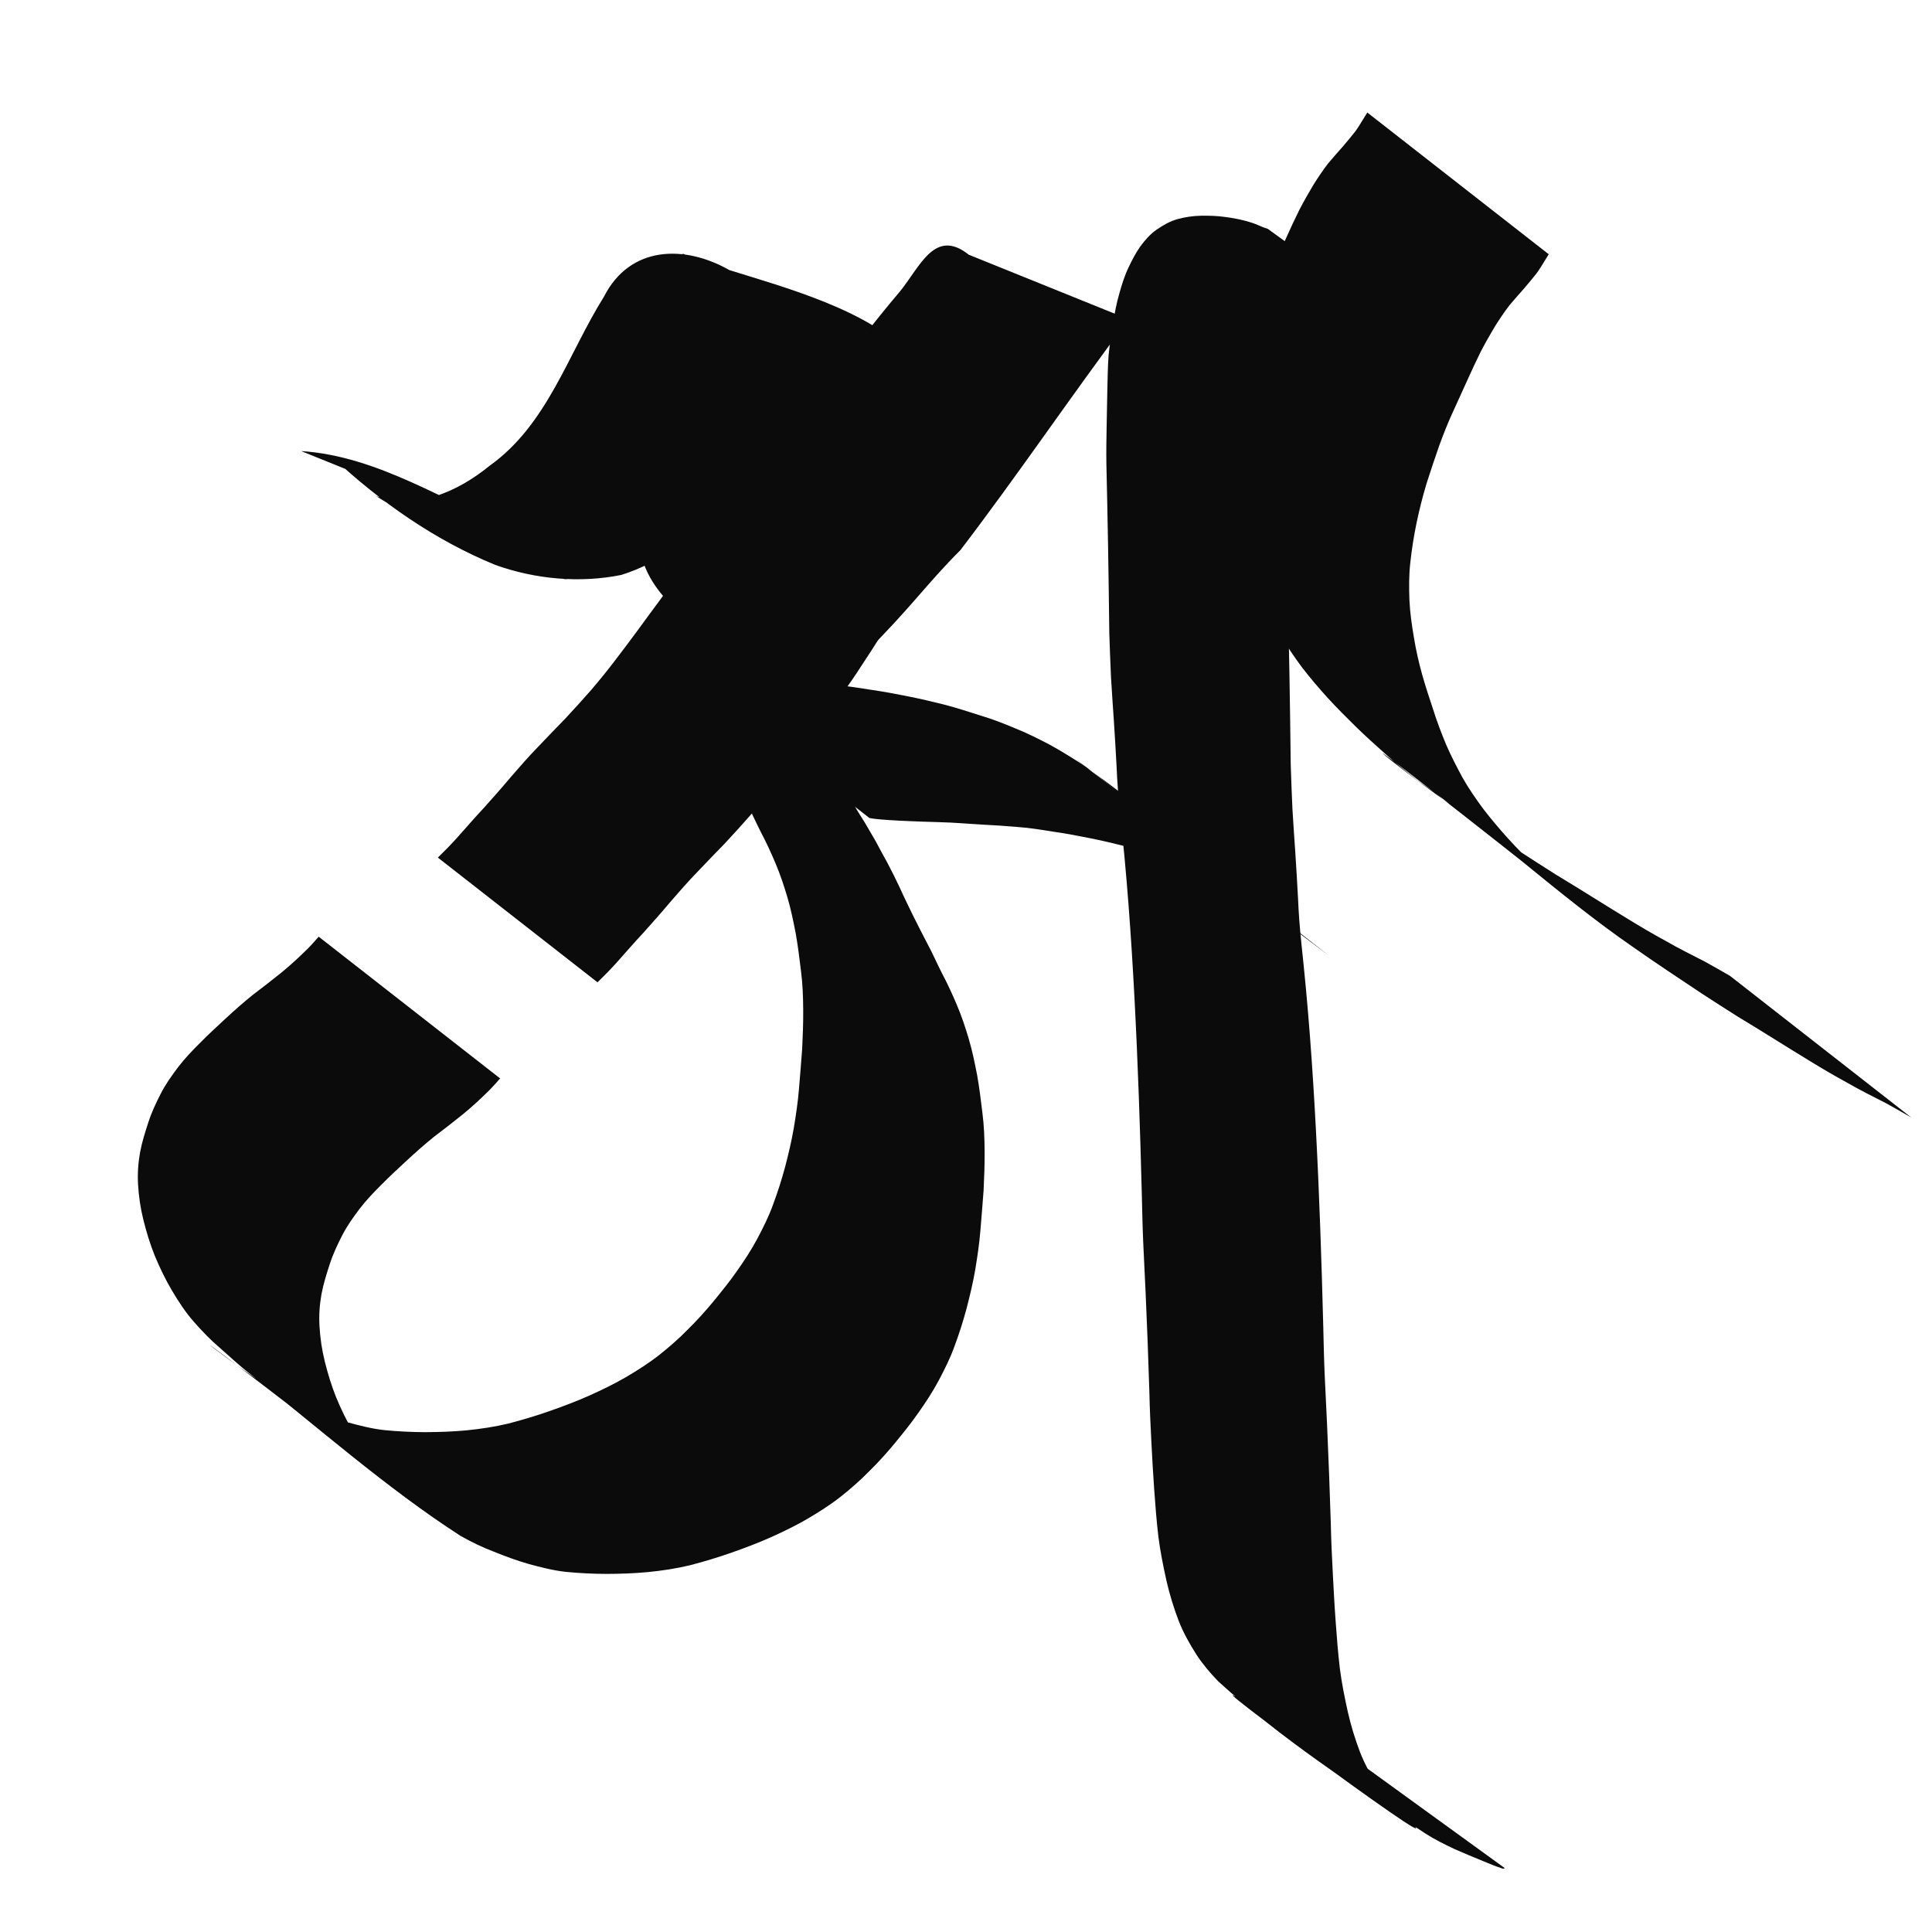 <?xml version="1.0" encoding="UTF-8" standalone="no"?>
<!-- Created with Inkscape (http://www.inkscape.org/) -->

<svg
   xmlns:dc="http://purl.org/dc/elements/1.1/"
   xmlns:cc="http://creativecommons.org/ns#"
   xmlns:rdf="http://www.w3.org/1999/02/22-rdf-syntax-ns#"
   xmlns:svg="http://www.w3.org/2000/svg"
   xmlns="http://www.w3.org/2000/svg"
   xmlns:sodipodi="http://sodipodi.sourceforge.net/DTD/sodipodi-0.dtd"
   xmlns:inkscape="http://www.inkscape.org/namespaces/inkscape"
   width="1000"
   height="1000"
   id="svg4550"
   version="1.1"
   inkscape:version="0.48.3.1 r9886"
   sodipodi:docname="New document 24">
  <defs
     id="defs5498" />
  <sodipodi:namedview
     inkscape:window-height="1000"
     inkscape:window-width="1213"
     inkscape:pageshadow="2"
     inkscape:pageopacity="0.0"
     borderopacity="1.0"
     bordercolor="#666666"
     pagecolor="#ffffff"
     id="base"
     showgrid="false"
     showguides="true"
     inkscape:guide-bbox="true"
     inkscape:zoom="0.454"
     inkscape:cx="500"
     inkscape:cy="500"
     inkscape:window-x="67"
     inkscape:window-y="24"
     inkscape:current-layer="layer1"
     inkscape:window-maximized="1">
    <sodipodi:guide
       orientation="horizontal"
       position="200"
       id="guide5596" />
  </sodipodi:namedview>
  <g
     inkscape:label="Layer 1"
     inkscape:groupmode="layer"
     id="layer1">
    <g
       id="g4574"
       transform="matrix(2.86,0,0,2.86,-723.289,-866.873)">
      <path
         sodipodi:nodetypes="ccccccccccccccccccccccccccccccc"
         inkscape:connector-curvature="0"
         id="path2993-2-4-3-5-1-7-5-2"
         d="m 307.404,384.738 c 14.04,0.913 26.188,9.298 38.982,14.447 3.724,2.315 16.142,12.402 4.755,7.334 -10.21,-4.082 -20.938,-7.755 -30.167,-13.627 7.24,2.572 14.814,-0.832 20.488,-5.465 10.502,-7.459 14.201,-20.195 20.737,-30.627 4.719,-9.281 14.624,-9.417 22.704,-4.815 9.753,3.05 25.456,7.281 32.553,15.29 2.714,9.098 -5.362,16.331 -6.438,25.497 -0.874,9.49 -7.157,17.906 -6.764,27.47 0.83,4.611 4.217,7.003 -1.703,3.942 -9.951,-4.036 -16.469,-10.452 -26.416,-14.488 8.174,-1.497 7.157,-9.557 12.177,-15.277 8.442,-13.377 17.233,-26.537 27.492,-38.613 3.678,-4.553 6.299,-11.479 12.434,-6.601 9.638,3.895 19.278,7.788 28.915,11.682 -10.635,14.188 -19.925,27.996 -30.448,41.785 -6.045,6.028 -9.206,10.686 -17.082,18.472 -12.19,14.429 -15.817,0.699 -23.816,-1.224 -7.519,-2.728 -18.566,-11.225 -16.999,-20.933 2.831,-10.341 7.868,-16.689 8.892,-27.498 0.445,-7.202 4.761,-16.893 -1.35,-22.524 12.887,5.192 25.013,11.087 37.904,16.268 -9.434,-6.301 -17.29,3.327 -20.878,11.286 -5.528,12.841 -13.947,26.227 -28.021,30.63 -7.47,1.522 -15.584,0.789 -22.815,-1.808 -10.953,-4.484 -20.797,-11.398 -29.396,-19.419 -0.91,-0.747 9.574,3.83 13.183,5.217 11.348,4.784 22.899,9.169 33.977,14.545 -7.013,-1.97 -13.248,-6.398 -20.212,-7.741 -10.896,-4.4 -21.791,-8.804 -32.687,-13.204 z"
         style="fill:#0b0b0b;fill-opacity:1;fill-rule:nonzero;stroke:none" />
      <path
         inkscape:connector-curvature="0"
         d="m 435.632,389.051 c -0.3,0.455 -0.558,0.936 -0.859,1.391 -0.431,0.71 -0.955,1.351 -1.487,1.986 -0.716,0.787 -1.48,1.531 -2.247,2.27 -0.905,0.894 -1.844,1.751 -2.761,2.632 -1.042,1.003 -2.04,2.047 -3.019,3.112 -1.089,1.163 -2.142,2.357 -3.222,3.527 -1.147,1.288 -2.202,2.658 -3.221,4.048 -1.114,1.521 -2.136,3.097 -3.069,4.735 -1.031,1.774 -2.186,3.473 -3.31,5.189 -1.149,1.845 -2.317,3.677 -3.527,5.483 -1.195,1.872 -2.462,3.693 -3.759,5.496 -1.345,1.786 -2.633,3.615 -3.964,5.411 -1.349,1.812 -2.69,3.63 -4.016,5.46 -1.343,1.837 -2.726,3.645 -4.103,5.457 -1.38,1.819 -2.825,3.586 -4.307,5.323 -1.537,1.763 -3.117,3.489 -4.709,5.202 -1.638,1.705 -3.305,3.38 -4.919,5.107 -1.707,1.752 -3.311,3.599 -4.913,5.446 -1.584,1.891 -3.217,3.738 -4.867,5.571 -1.674,1.787 -3.272,3.643 -4.903,5.468 -1.095,1.214 -2.243,2.377 -3.415,3.516 0,0 -28.894,-22.574 -28.894,-22.574 l 0,0 c 1.173,-1.139 2.32,-2.302 3.415,-3.516 1.631,-1.826 3.229,-3.681 4.903,-5.468 1.65,-1.833 3.283,-3.68 4.867,-5.571 1.602,-1.847 3.206,-3.694 4.913,-5.446 1.614,-1.727 3.281,-3.403 4.919,-5.108 1.593,-1.713 3.172,-3.439 4.71,-5.202 1.482,-1.737 2.927,-3.503 4.307,-5.323 1.377,-1.812 2.759,-3.619 4.103,-5.457 1.325,-1.83 2.667,-3.648 4.015,-5.46 1.331,-1.796 2.619,-3.625 3.964,-5.411 1.296,-1.802 2.564,-3.624 3.759,-5.496 1.209,-1.807 2.377,-3.638 3.527,-5.483 1.124,-1.716 2.279,-3.416 3.31,-5.189 0.932,-1.638 1.954,-3.214 3.069,-4.735 1.02,-1.39 2.074,-2.76 3.221,-4.048 1.08,-1.171 2.133,-2.365 3.222,-3.528 0.979,-1.064 1.977,-2.109 3.019,-3.112 0.917,-0.881 1.856,-1.738 2.761,-2.632 0.766,-0.739 1.53,-1.482 2.247,-2.27 0.532,-0.635 1.056,-1.275 1.487,-1.985 0.301,-0.455 0.558,-0.936 0.859,-1.391 0,0 28.894,22.574 28.894,22.574 z"
         id="path4085-4"
         style="fill:#0b0b0b;fill-opacity:1;fill-rule:nonzero;stroke:none" />
      <path
         inkscape:connector-curvature="0"
         d="m 405.477,445.567 c 0.329,0.434 0.598,0.915 0.853,1.397 0.402,0.74 0.864,1.443 1.324,2.148 0.531,0.958 1.142,1.867 1.72,2.796 0.673,1.129 1.33,2.268 1.987,3.407 0.709,1.331 1.423,2.657 2.156,3.974 0.788,1.481 1.525,2.99 2.244,4.506 0.734,1.665 1.557,3.287 2.341,4.929 0.848,1.711 1.717,3.411 2.605,5.102 0.958,1.769 1.752,3.617 2.665,5.408 0.987,1.855 1.865,3.764 2.683,5.698 0.87,2.035 1.563,4.135 2.191,6.255 0.631,2.137 1.071,4.324 1.497,6.509 0.396,2.24 0.674,4.498 0.945,6.755 0.308,2.328 0.388,4.679 0.406,7.025 0.02,2.368 -0.072,4.734 -0.187,7.098 -0.168,2.386 -0.381,4.768 -0.57,7.153 -0.192,2.415 -0.552,4.809 -0.947,7.197 -0.408,2.379 -0.976,4.723 -1.581,7.058 -0.618,2.27 -1.322,4.516 -2.151,6.717 -0.766,2.175 -1.813,4.227 -2.883,6.264 -1.08,2.014 -2.333,3.93 -3.652,5.794 -1.304,1.885 -2.752,3.663 -4.201,5.437 -1.48,1.8 -3.039,3.526 -4.701,5.159 -1.634,1.674 -3.397,3.208 -5.229,4.658 -1.879,1.471 -3.895,2.748 -5.947,3.958 -2.129,1.243 -4.35,2.312 -6.595,3.326 -2.334,1.045 -4.729,1.942 -7.14,2.794 -2.479,0.873 -4.997,1.626 -7.54,2.289 -2.516,0.606 -5.082,0.988 -7.655,1.242 -2.473,0.231 -4.956,0.315 -7.439,0.324 -2.467,-0.011 -4.934,-0.127 -7.388,-0.371 -2.298,-0.249 -4.537,-0.838 -6.763,-1.44 -2.134,-0.611 -4.216,-1.389 -6.273,-2.219 -2.078,-0.79 -4.072,-1.755 -6.004,-2.849 -13.495,-8.689 -26.387,-20.16 -38.379,-29.529 -1.766,-1.404 -3.412,-2.948 -5.109,-4.433 -1.732,-1.471 -3.308,-3.105 -4.801,-4.815 -1.517,-1.719 -2.759,-3.645 -3.929,-5.609 -1.197,-2.024 -2.215,-4.142 -3.119,-6.311 -0.856,-2.132 -1.525,-4.33 -2.077,-6.558 -0.514,-2.076 -0.824,-4.19 -0.947,-6.323 -0.117,-1.95 0.014,-3.897 0.358,-5.816 0.347,-1.863 0.922,-3.675 1.509,-5.474 0.587,-1.81 1.398,-3.523 2.264,-5.213 0.865,-1.696 1.985,-3.239 3.121,-4.76 1.213,-1.577 2.591,-3.016 4,-4.416 1.482,-1.516 3.06,-2.935 4.605,-4.386 1.592,-1.47 3.213,-2.908 4.902,-4.266 1.766,-1.329 3.507,-2.687 5.228,-4.073 1.689,-1.384 3.29,-2.874 4.839,-4.412 0.65,-0.655 1.249,-1.358 1.86,-2.05 0,0 32.834,25.652 32.834,25.652 l 0,0 c -0.611,0.692 -1.209,1.395 -1.859,2.05 -1.549,1.538 -3.15,3.028 -4.839,4.412 -1.721,1.386 -3.462,2.744 -5.228,4.073 -1.689,1.358 -3.31,2.796 -4.902,4.266 -1.545,1.451 -3.123,2.87 -4.605,4.387 -1.409,1.4 -2.787,2.84 -4,4.416 -1.136,1.521 -2.256,3.064 -3.121,4.76 -0.866,1.689 -1.677,3.402 -2.264,5.213 -0.588,1.799 -1.162,3.611 -1.509,5.474 -0.344,1.919 -0.475,3.866 -0.357,5.816 0.123,2.133 0.433,4.247 0.947,6.323 0.552,2.228 1.221,4.426 2.077,6.558 0.904,2.169 1.922,4.287 3.119,6.311 1.171,1.964 2.412,3.89 3.929,5.609 1.492,1.71 3.068,3.344 4.801,4.815 1.697,1.485 3.343,3.028 5.109,4.433 -56.513,-44.15 -39.989,-29.922 -27.289,-21.776 1.932,1.094 3.926,2.059 6.004,2.849 2.057,0.829 4.139,1.608 6.273,2.219 2.225,0.602 4.464,1.191 6.763,1.44 2.455,0.245 4.922,0.36 7.388,0.371 2.483,-0.01 4.966,-0.093 7.439,-0.324 2.574,-0.254 5.139,-0.636 7.655,-1.242 2.543,-0.663 5.06,-1.416 7.54,-2.289 2.41,-0.852 4.805,-1.749 7.14,-2.794 2.245,-1.014 4.466,-2.083 6.595,-3.326 2.053,-1.211 4.069,-2.487 5.947,-3.958 1.833,-1.45 3.596,-2.985 5.229,-4.659 1.662,-1.633 3.22,-3.359 4.701,-5.159 1.449,-1.774 2.897,-3.552 4.201,-5.437 1.319,-1.864 2.572,-3.78 3.652,-5.794 1.069,-2.037 2.117,-4.089 2.883,-6.264 0.829,-2.202 1.533,-4.447 2.151,-6.717 0.605,-2.335 1.173,-4.679 1.581,-7.058 0.396,-2.388 0.755,-4.783 0.947,-7.197 0.189,-2.384 0.402,-4.767 0.57,-7.153 0.115,-2.365 0.206,-4.73 0.187,-7.098 -0.018,-2.346 -0.098,-4.697 -0.406,-7.025 -0.271,-2.257 -0.549,-4.516 -0.945,-6.755 -0.426,-2.185 -0.866,-4.372 -1.497,-6.509 -0.628,-2.12 -1.321,-4.22 -2.191,-6.255 -0.819,-1.935 -1.696,-3.843 -2.683,-5.698 -0.913,-1.791 -1.707,-3.64 -2.665,-5.408 -0.887,-1.691 -1.756,-3.391 -2.605,-5.102 -0.784,-1.641 -1.607,-3.264 -2.341,-4.929 -0.719,-1.516 -1.455,-3.025 -2.244,-4.506 -0.733,-1.317 -1.448,-2.644 -2.156,-3.974 -0.656,-1.139 -1.313,-2.278 -1.987,-3.407 -0.578,-0.93 -1.188,-1.838 -1.72,-2.796 -0.459,-0.705 -0.922,-1.408 -1.324,-2.148 -0.255,-0.481 -0.524,-0.963 -0.853,-1.397 0,0 32.834,25.653 32.834,25.653 z"
         id="path4109-4"
         style="fill:#0b0b0b;fill-opacity:1;fill-rule:nonzero;stroke:none" />
      <path
         inkscape:connector-curvature="0"
         d="m 515.176,368.317 c -0.551,-0.166 -1.079,-0.364 -1.597,-0.606 -0.808,-0.379 -1.672,-0.632 -2.539,-0.865 -1.2,-0.317 -2.423,-0.534 -3.657,-0.69 -1.418,-0.198 -2.847,-0.236 -4.278,-0.215 -1.472,0.025 -2.912,0.241 -4.321,0.629 -1.379,0.402 -2.599,1.106 -3.745,1.905 -1.175,0.821 -2.088,1.876 -2.912,2.993 -0.863,1.209 -1.532,2.521 -2.158,3.846 -0.732,1.513 -1.212,3.11 -1.665,4.709 -0.51,1.745 -0.832,3.528 -1.135,5.311 -0.312,1.931 -0.598,3.865 -0.802,5.809 -0.147,2.049 -0.181,4.103 -0.228,6.156 -0.049,2.211 -0.088,4.423 -0.126,6.634 -0.047,2.334 -0.083,4.668 -0.047,7.003 0.049,2.395 0.106,4.789 0.158,7.184 0.054,2.502 0.1,5.005 0.144,7.508 0.045,2.597 0.084,5.194 0.121,7.79 0.038,2.676 0.071,5.352 0.102,8.028 0.074,2.675 0.199,5.348 0.308,8.022 0.153,2.66 0.349,5.317 0.525,7.976 0.179,2.713 0.336,5.428 0.485,8.143 0.107,2.738 0.325,5.468 0.605,8.195 0.294,2.749 0.57,5.5 0.83,8.252 0.263,2.802 0.493,5.607 0.712,8.413 0.221,2.849 0.414,5.7 0.598,8.551 0.185,2.888 0.348,5.777 0.502,8.667 0.156,2.921 0.292,5.843 0.422,8.765 0.131,2.948 0.245,5.897 0.354,8.847 0.11,2.971 0.206,5.943 0.298,8.915 0.092,2.991 0.173,5.982 0.25,8.973 0.07,2.99 0.132,5.98 0.268,8.968 0.145,2.945 0.288,5.889 0.422,8.835 0.135,2.964 0.253,5.929 0.366,8.895 0.113,2.985 0.213,5.97 0.308,8.955 0.066,2.974 0.195,5.946 0.356,8.917 0.156,2.924 0.303,5.848 0.52,8.769 0.204,2.854 0.425,5.706 0.76,8.55 0.34,2.659 0.875,5.289 1.453,7.911 0.562,2.451 1.299,4.862 2.196,7.225 0.834,2.158 1.977,4.19 3.232,6.159 1.132,1.743 2.497,3.338 3.959,4.851 16.456,13.916 -41.43,-28.816 -28.281,-20.121 1.711,1.104 3.547,2.022 5.407,2.888 1.72,0.76 3.46,1.482 5.204,2.194 1.067,0.449 2.139,0.894 3.248,1.249 0.297,0.142 0.465,0.076 0.604,-0.01 0,0 32.834,23.796 32.834,23.796 l 0,0 c -0.139,0.086 -0.307,0.153 -0.604,0.01 -1.109,-0.355 -2.18,-0.8 -3.248,-1.249 -1.744,-0.712 -3.484,-1.434 -5.204,-2.194 -1.86,-0.867 -3.696,-1.784 -5.407,-2.888 -12.937,-8.555 -26.058,-17.123 -37.387,-27.472 -1.462,-1.512 -2.827,-3.107 -3.959,-4.851 -1.255,-1.969 -2.398,-4.001 -3.232,-6.159 -0.897,-2.363 -1.634,-4.774 -2.196,-7.225 -0.578,-2.621 -1.113,-5.252 -1.453,-7.911 -0.335,-2.844 -0.556,-5.696 -0.76,-8.55 -0.216,-2.921 -0.364,-5.845 -0.52,-8.769 -0.161,-2.971 -0.29,-5.942 -0.356,-8.917 -0.095,-2.985 -0.195,-5.971 -0.308,-8.955 -0.113,-2.965 -0.232,-5.93 -0.366,-8.895 -0.134,-2.945 -0.278,-5.89 -0.422,-8.834 -0.136,-2.988 -0.198,-5.978 -0.268,-8.968 -0.077,-2.991 -0.158,-5.982 -0.25,-8.973 -0.092,-2.972 -0.188,-5.944 -0.298,-8.915 -0.109,-2.949 -0.224,-5.898 -0.354,-8.847 -0.13,-2.922 -0.267,-5.844 -0.422,-8.765 -0.155,-2.89 -0.317,-5.779 -0.502,-8.667 -0.184,-2.851 -0.377,-5.702 -0.598,-8.551 -0.219,-2.806 -0.449,-5.611 -0.712,-8.413 -0.26,-2.752 -0.536,-5.503 -0.83,-8.252 -0.279,-2.727 -0.498,-5.457 -0.605,-8.195 -0.149,-2.715 -0.306,-5.429 -0.485,-8.143 -0.176,-2.659 -0.372,-5.316 -0.525,-7.976 -0.109,-2.674 -0.234,-5.347 -0.308,-8.022 -0.031,-2.676 -0.064,-5.352 -0.102,-8.028 -0.037,-2.597 -0.076,-5.194 -0.121,-7.791 -0.044,-2.503 -0.09,-5.005 -0.144,-7.508 -0.052,-2.395 -0.109,-4.789 -0.158,-7.184 -0.037,-2.335 10e-5,-4.669 0.047,-7.003 0.037,-2.211 0.077,-4.423 0.126,-6.634 0.047,-2.053 0.081,-4.107 0.228,-6.156 0.204,-1.943 0.49,-3.878 0.802,-5.808 0.303,-1.784 0.625,-3.567 1.135,-5.311 0.453,-1.599 0.933,-3.196 1.665,-4.709 0.625,-1.325 1.295,-2.637 2.158,-3.846 0.824,-1.117 1.737,-2.172 2.912,-2.993 1.146,-0.8 2.366,-1.504 3.745,-1.905 1.408,-0.388 2.849,-0.604 4.321,-0.629 1.431,-0.021 2.86,0.017 4.278,0.215 1.234,0.156 2.458,0.373 3.657,0.69 0.867,0.233 1.731,0.486 2.539,0.865 0.518,0.241 1.045,0.439 1.597,0.606 0,0 32.834,23.796 32.834,23.796 z"
         id="path4113-0"
         style="fill:#0b0b0b;fill-opacity:1;fill-rule:nonzero;stroke:none" />
      <path
         inkscape:connector-curvature="0"
         d="m 533.184,349.121 c -0.3,0.455 -0.558,0.936 -0.859,1.391 -0.442,0.711 -0.866,1.432 -1.371,2.101 -0.694,0.882 -1.424,1.735 -2.142,2.596 -0.9,1.035 -1.829,2.045 -2.703,3.102 -0.966,1.241 -1.833,2.558 -2.675,3.886 -0.89,1.497 -1.755,3.009 -2.558,4.555 -0.831,1.707 -1.652,3.419 -2.418,5.157 -0.861,1.887 -1.71,3.779 -2.578,5.662 -0.947,2.036 -1.765,4.128 -2.534,6.237 -0.786,2.268 -1.556,4.542 -2.283,6.83 -0.702,2.336 -1.292,4.705 -1.797,7.091 -0.493,2.372 -0.87,4.764 -1.128,7.172 -0.267,2.272 -0.244,4.559 -0.163,6.84 0.113,2.28 0.431,4.543 0.821,6.79 0.362,2.243 0.872,4.455 1.478,6.644 0.608,2.155 1.307,4.283 2.019,6.405 0.673,2.151 1.48,4.252 2.345,6.331 0.881,2.027 1.899,3.993 2.952,5.936 1.105,1.964 2.398,3.815 3.731,5.629 1.46,1.901 3.014,3.73 4.622,5.507 1.658,1.819 3.406,3.55 5.157,5.279 1.755,1.719 3.587,3.355 5.418,4.993 1.839,1.656 3.773,3.196 5.715,4.728 -55.675,-44.252 -39.312,-29.918 -26.738,-21.213 2.051,1.452 4.139,2.85 6.217,4.262 2.116,1.429 4.24,2.845 6.371,4.252 2.132,1.388 4.276,2.758 6.425,4.121 2.186,1.329 4.377,2.65 6.54,4.016 2.178,1.373 4.381,2.707 6.573,4.058 2.218,1.363 4.464,2.678 6.75,3.924 2.286,1.32 4.648,2.495 6.998,3.693 1.542,0.855 3.077,1.721 4.601,2.604 0,0 32.834,25.652 32.834,25.652 l 0,0 c -1.525,-0.884 -3.06,-1.75 -4.601,-2.604 -2.35,-1.198 -4.713,-2.373 -6.998,-3.693 -2.286,-1.246 -4.532,-2.561 -6.75,-3.924 -2.192,-1.351 -4.395,-2.684 -6.573,-4.058 -2.163,-1.367 -4.354,-2.687 -6.54,-4.016 -2.148,-1.363 -4.293,-2.733 -6.425,-4.121 -2.131,-1.407 -4.255,-2.824 -6.371,-4.252 -2.078,-1.412 -4.166,-2.81 -6.217,-4.262 -13.488,-9.337 -25.504,-20.727 -38.929,-30.092 -1.942,-1.531 -3.876,-3.072 -5.715,-4.728 -1.831,-1.637 -3.663,-3.273 -5.418,-4.993 -1.75,-1.729 -3.498,-3.46 -5.157,-5.279 -1.608,-1.777 -3.162,-3.605 -4.622,-5.507 -1.333,-1.814 -2.626,-3.665 -3.731,-5.629 -1.054,-1.942 -2.071,-3.908 -2.952,-5.936 -0.865,-2.079 -1.673,-4.18 -2.345,-6.331 -0.712,-2.122 -1.411,-4.25 -2.019,-6.405 -0.605,-2.189 -1.115,-4.401 -1.478,-6.644 -0.391,-2.247 -0.708,-4.51 -0.821,-6.79 -0.08,-2.281 -0.103,-4.569 0.163,-6.84 0.258,-2.408 0.635,-4.8 1.128,-7.172 0.505,-2.386 1.095,-4.755 1.797,-7.091 0.727,-2.288 1.497,-4.562 2.283,-6.83 0.769,-2.109 1.587,-4.201 2.534,-6.237 0.868,-1.884 1.717,-3.775 2.578,-5.662 0.766,-1.738 1.587,-3.449 2.418,-5.157 0.803,-1.546 1.667,-3.058 2.558,-4.555 0.841,-1.328 1.709,-2.645 2.675,-3.886 0.874,-1.057 1.803,-2.067 2.703,-3.102 0.719,-0.862 1.448,-1.715 2.142,-2.596 0.505,-0.669 0.929,-1.39 1.371,-2.102 0.301,-0.455 0.558,-0.936 0.859,-1.391 0,0 32.834,25.652 32.834,25.652 z"
         id="path4119-5"
         style="fill:#0b0b0b;fill-opacity:1;fill-rule:nonzero;stroke:none" />
      <path
         inkscape:connector-curvature="0"
         d="m 377.403,425.488 c 0.657,0.132 1.325,0.195 1.992,0.258 1.083,0.097 2.169,0.159 3.254,0.218 1.444,0.076 2.889,0.131 4.333,0.183 1.739,0.07 3.479,0.087 5.217,0.177 1.92,0.123 3.84,0.253 5.761,0.369 2.11,0.097 4.215,0.251 6.32,0.43 2.158,0.14 4.29,0.516 6.425,0.844 2.193,0.32 4.372,0.724 6.544,1.163 2.205,0.436 4.392,0.955 6.572,1.501 2.167,0.579 4.31,1.242 6.441,1.94 2.155,0.644 4.247,1.446 6.315,2.325 2.115,0.833 4.142,1.859 6.157,2.905 2.031,1.104 3.995,2.328 5.939,3.578 13.13,9.442 25.673,19.698 38.301,29.803 -55.873,-43.792 -39.471,-30.514 -27.26,-21.43 0.286,0.216 0.573,0.432 0.859,0.648 0,0 32.834,25.653 32.834,25.653 l 0,0 c -0.286,-0.216 -0.573,-0.432 -0.859,-0.648 -13.014,-9.681 -25.51,-20.048 -38.408,-29.875 -12.761,-10.211 46.305,35.556 27.366,21.502 -1.944,-1.251 -3.908,-2.475 -5.939,-3.578 -2.015,-1.046 -4.042,-2.072 -6.157,-2.905 -2.067,-0.879 -4.16,-1.682 -6.315,-2.325 -2.131,-0.698 -4.274,-1.362 -6.441,-1.94 -2.18,-0.546 -4.367,-1.065 -6.572,-1.501 -2.172,-0.439 -4.351,-0.843 -6.544,-1.163 -2.135,-0.328 -4.267,-0.704 -6.425,-0.844 -2.104,-0.179 -4.21,-0.333 -6.32,-0.43 -1.921,-0.116 -3.841,-0.246 -5.761,-0.369 -1.738,-0.09 -3.478,-0.107 -5.217,-0.177 -1.445,-0.052 -2.889,-0.107 -4.333,-0.183 -1.086,-0.059 -2.171,-0.121 -3.254,-0.218 -0.666,-0.063 -1.335,-0.126 -1.992,-0.258 0,0 -32.834,-25.652 -32.834,-25.652 z"
         id="path4147-92"
         style="fill:#0b0b0b;fill-opacity:1;fill-rule:nonzero;stroke:none" />
    </g>
  </g>
</svg>
